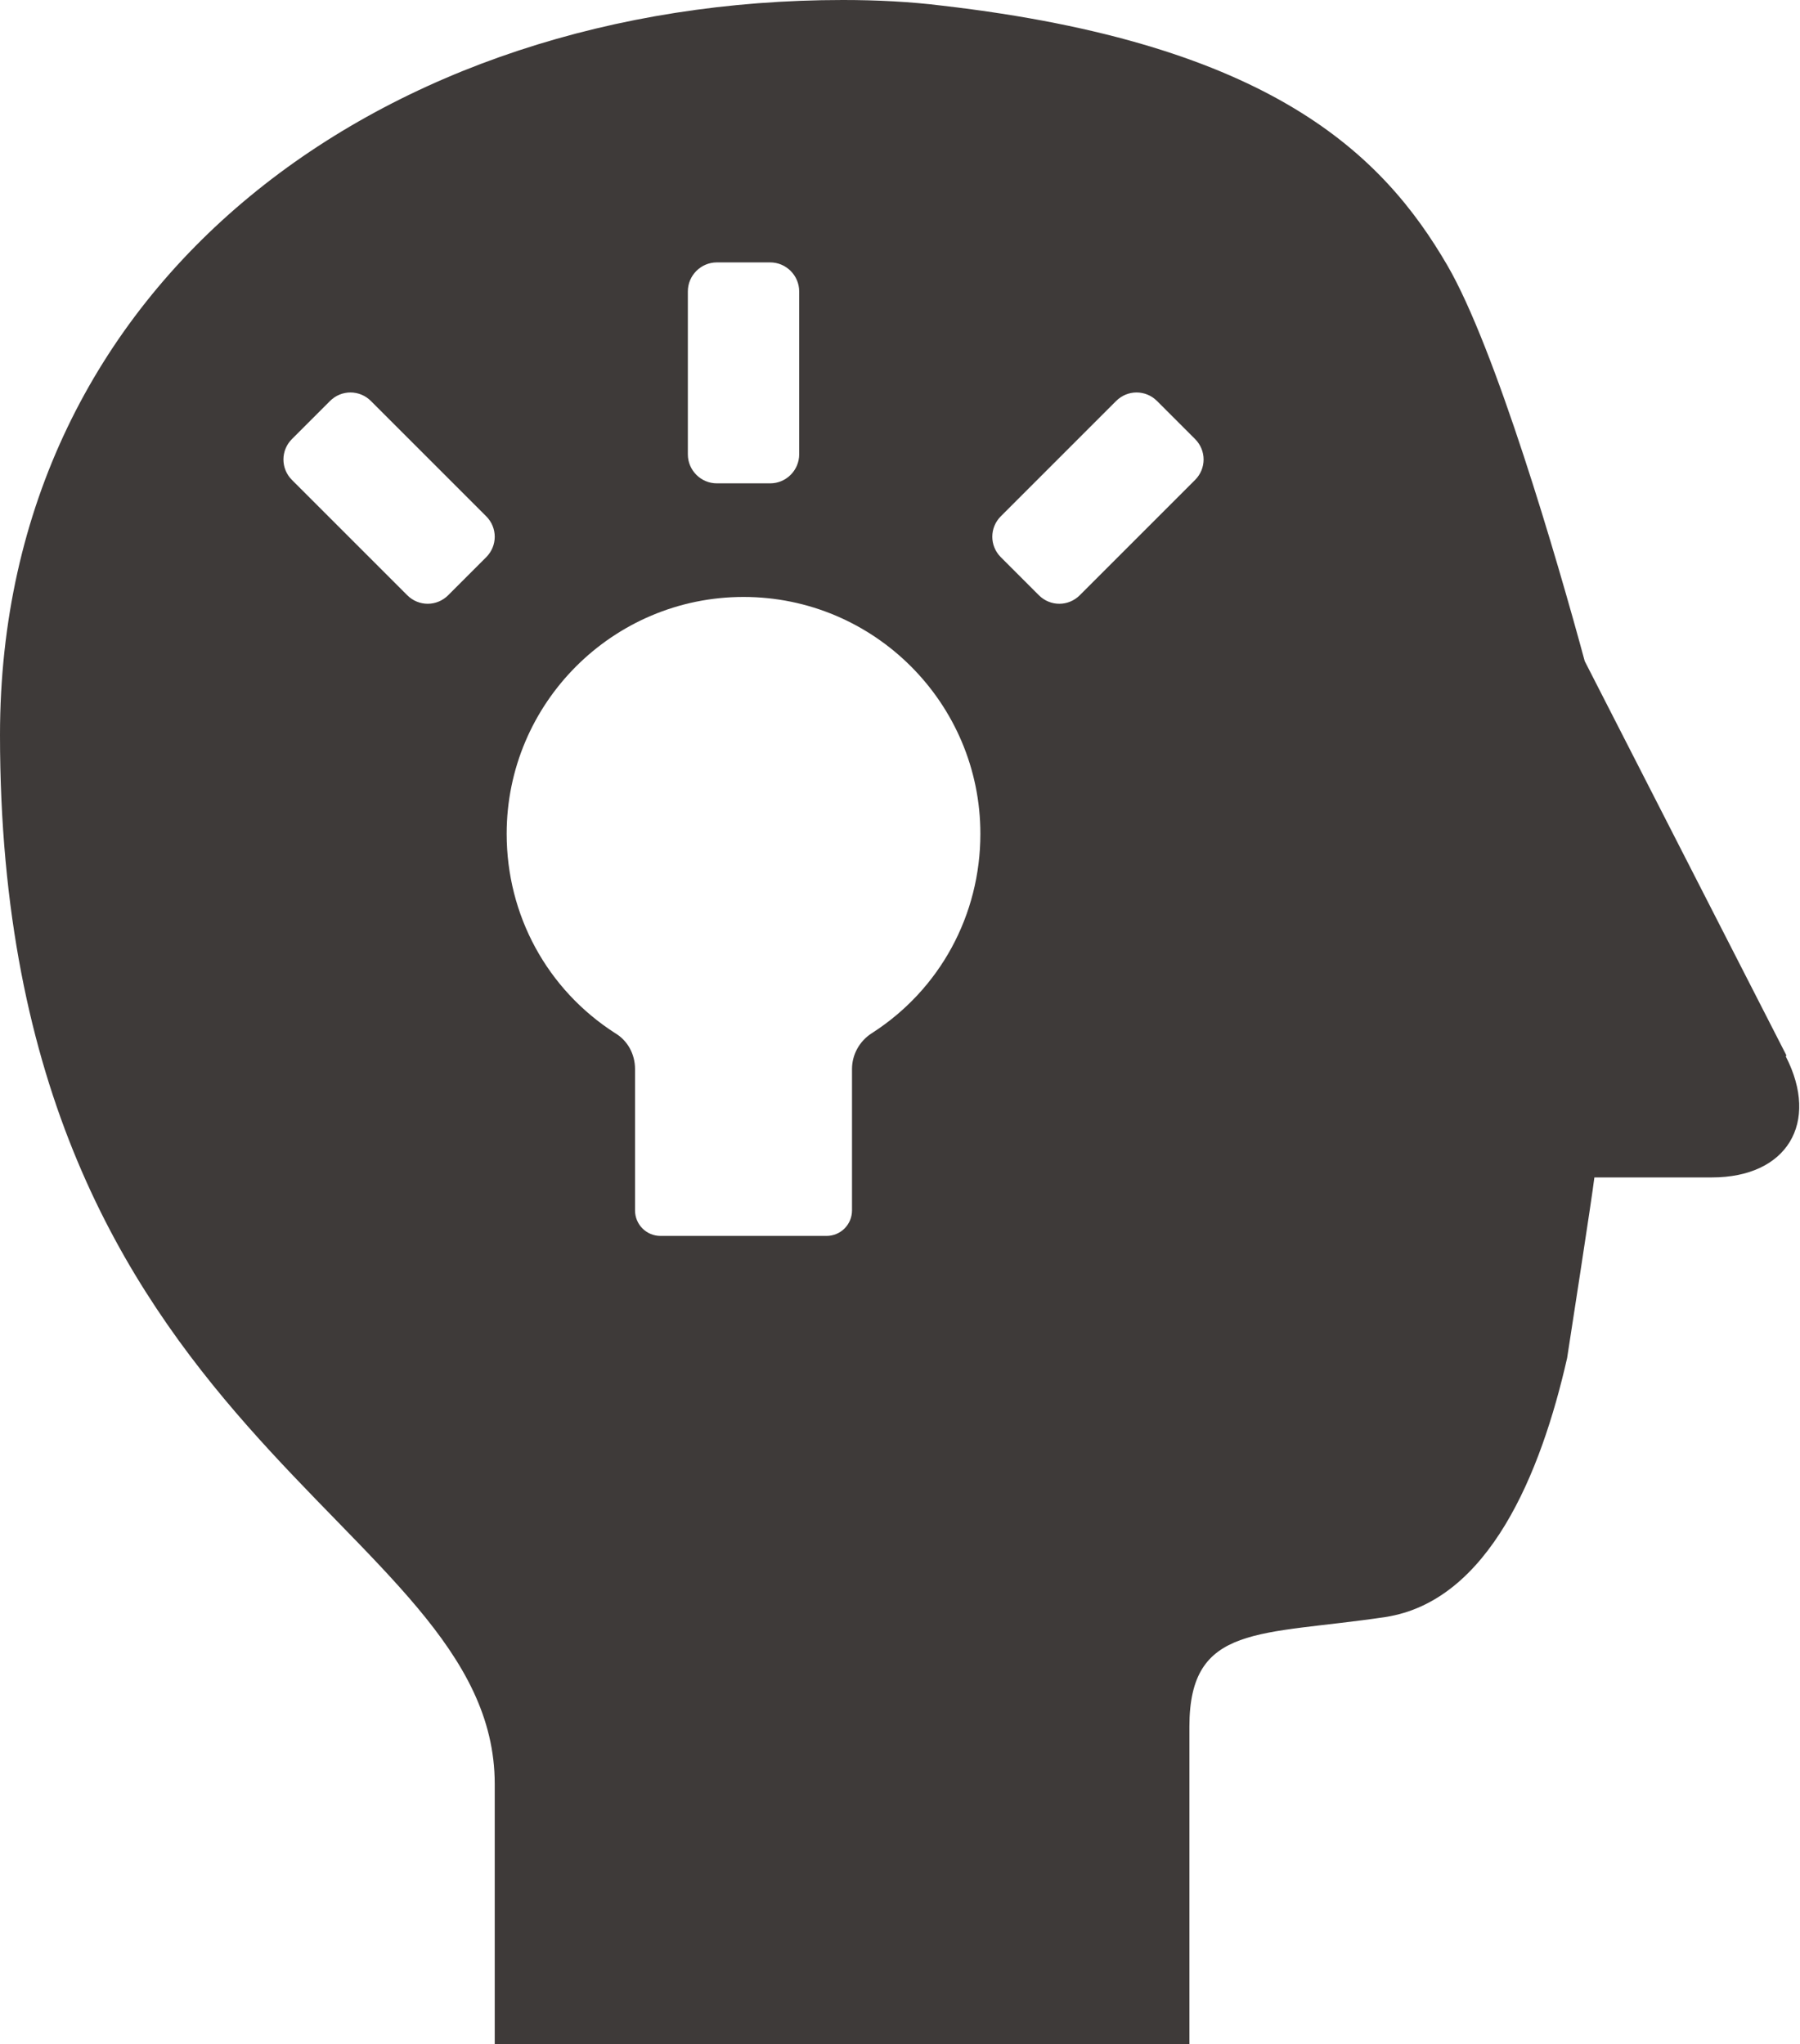 <?xml version="1.0" encoding="UTF-8"?>
<svg id="Layer_2" data-name="Layer 2" xmlns="http://www.w3.org/2000/svg" viewBox="0 0 31.69 35.99">
  <defs>
    <style>
      .cls-1 {
        fill: #3e3a39;
      }
    </style>
  </defs>
  <g id="base">
    <path class="cls-1" d="M31.45,18.58l-3.55-6.94c-.49-1.81-1.57-5.51-2.42-6.97-1.13-1.94-3.09-3.9-8.89-4.57,0,0,0,0,0,0-.56-.07-1.15-.1-1.75-.1C6.79,0,0,4.9,0,12.94c0,12.49,8.71,13.79,8.71,18.47v4.58h12.23v-5.59c0-1.82,1.24-1.6,3.45-1.93,1.82-.28,2.74-2.53,3.2-4.56,0,0,.45-2.9.48-3.18h2.07c1.32,0,1.9-.96,1.3-2.13ZM12.62,4.62h.94c.28,0,.51.23.51.51v2.87c0,.28-.23.51-.51.51h-.94c-.28,0-.51-.23-.51-.51v-2.87c0-.28.23-.51.51-.51ZM7.17,10.48l-2.03-2.03c-.2-.2-.2-.52,0-.72l.67-.67c.2-.2.52-.2.72,0l2.03,2.03c.2.2.2.52,0,.72l-.67.67c-.2.2-.52.2-.72,0ZM15.35,18.19c-.22.14-.35.38-.35.63v2.49c0,.25-.2.45-.45.45h-2.92c-.25,0-.45-.2-.45-.45v-2.49c0-.26-.13-.5-.35-.63-1.2-.77-1.91-2.08-1.91-3.51,0-2.3,1.87-4.17,4.17-4.17s4.17,1.87,4.17,4.17c0,1.43-.71,2.74-1.91,3.51ZM18.29,10.48l-.67-.67c-.2-.2-.2-.52,0-.72l2.03-2.03c.2-.2.52-.2.72,0l.67.67c.2.2.2.52,0,.72l-2.03,2.03c-.2.2-.52.2-.72,0Z"/>
  </g>
</svg>